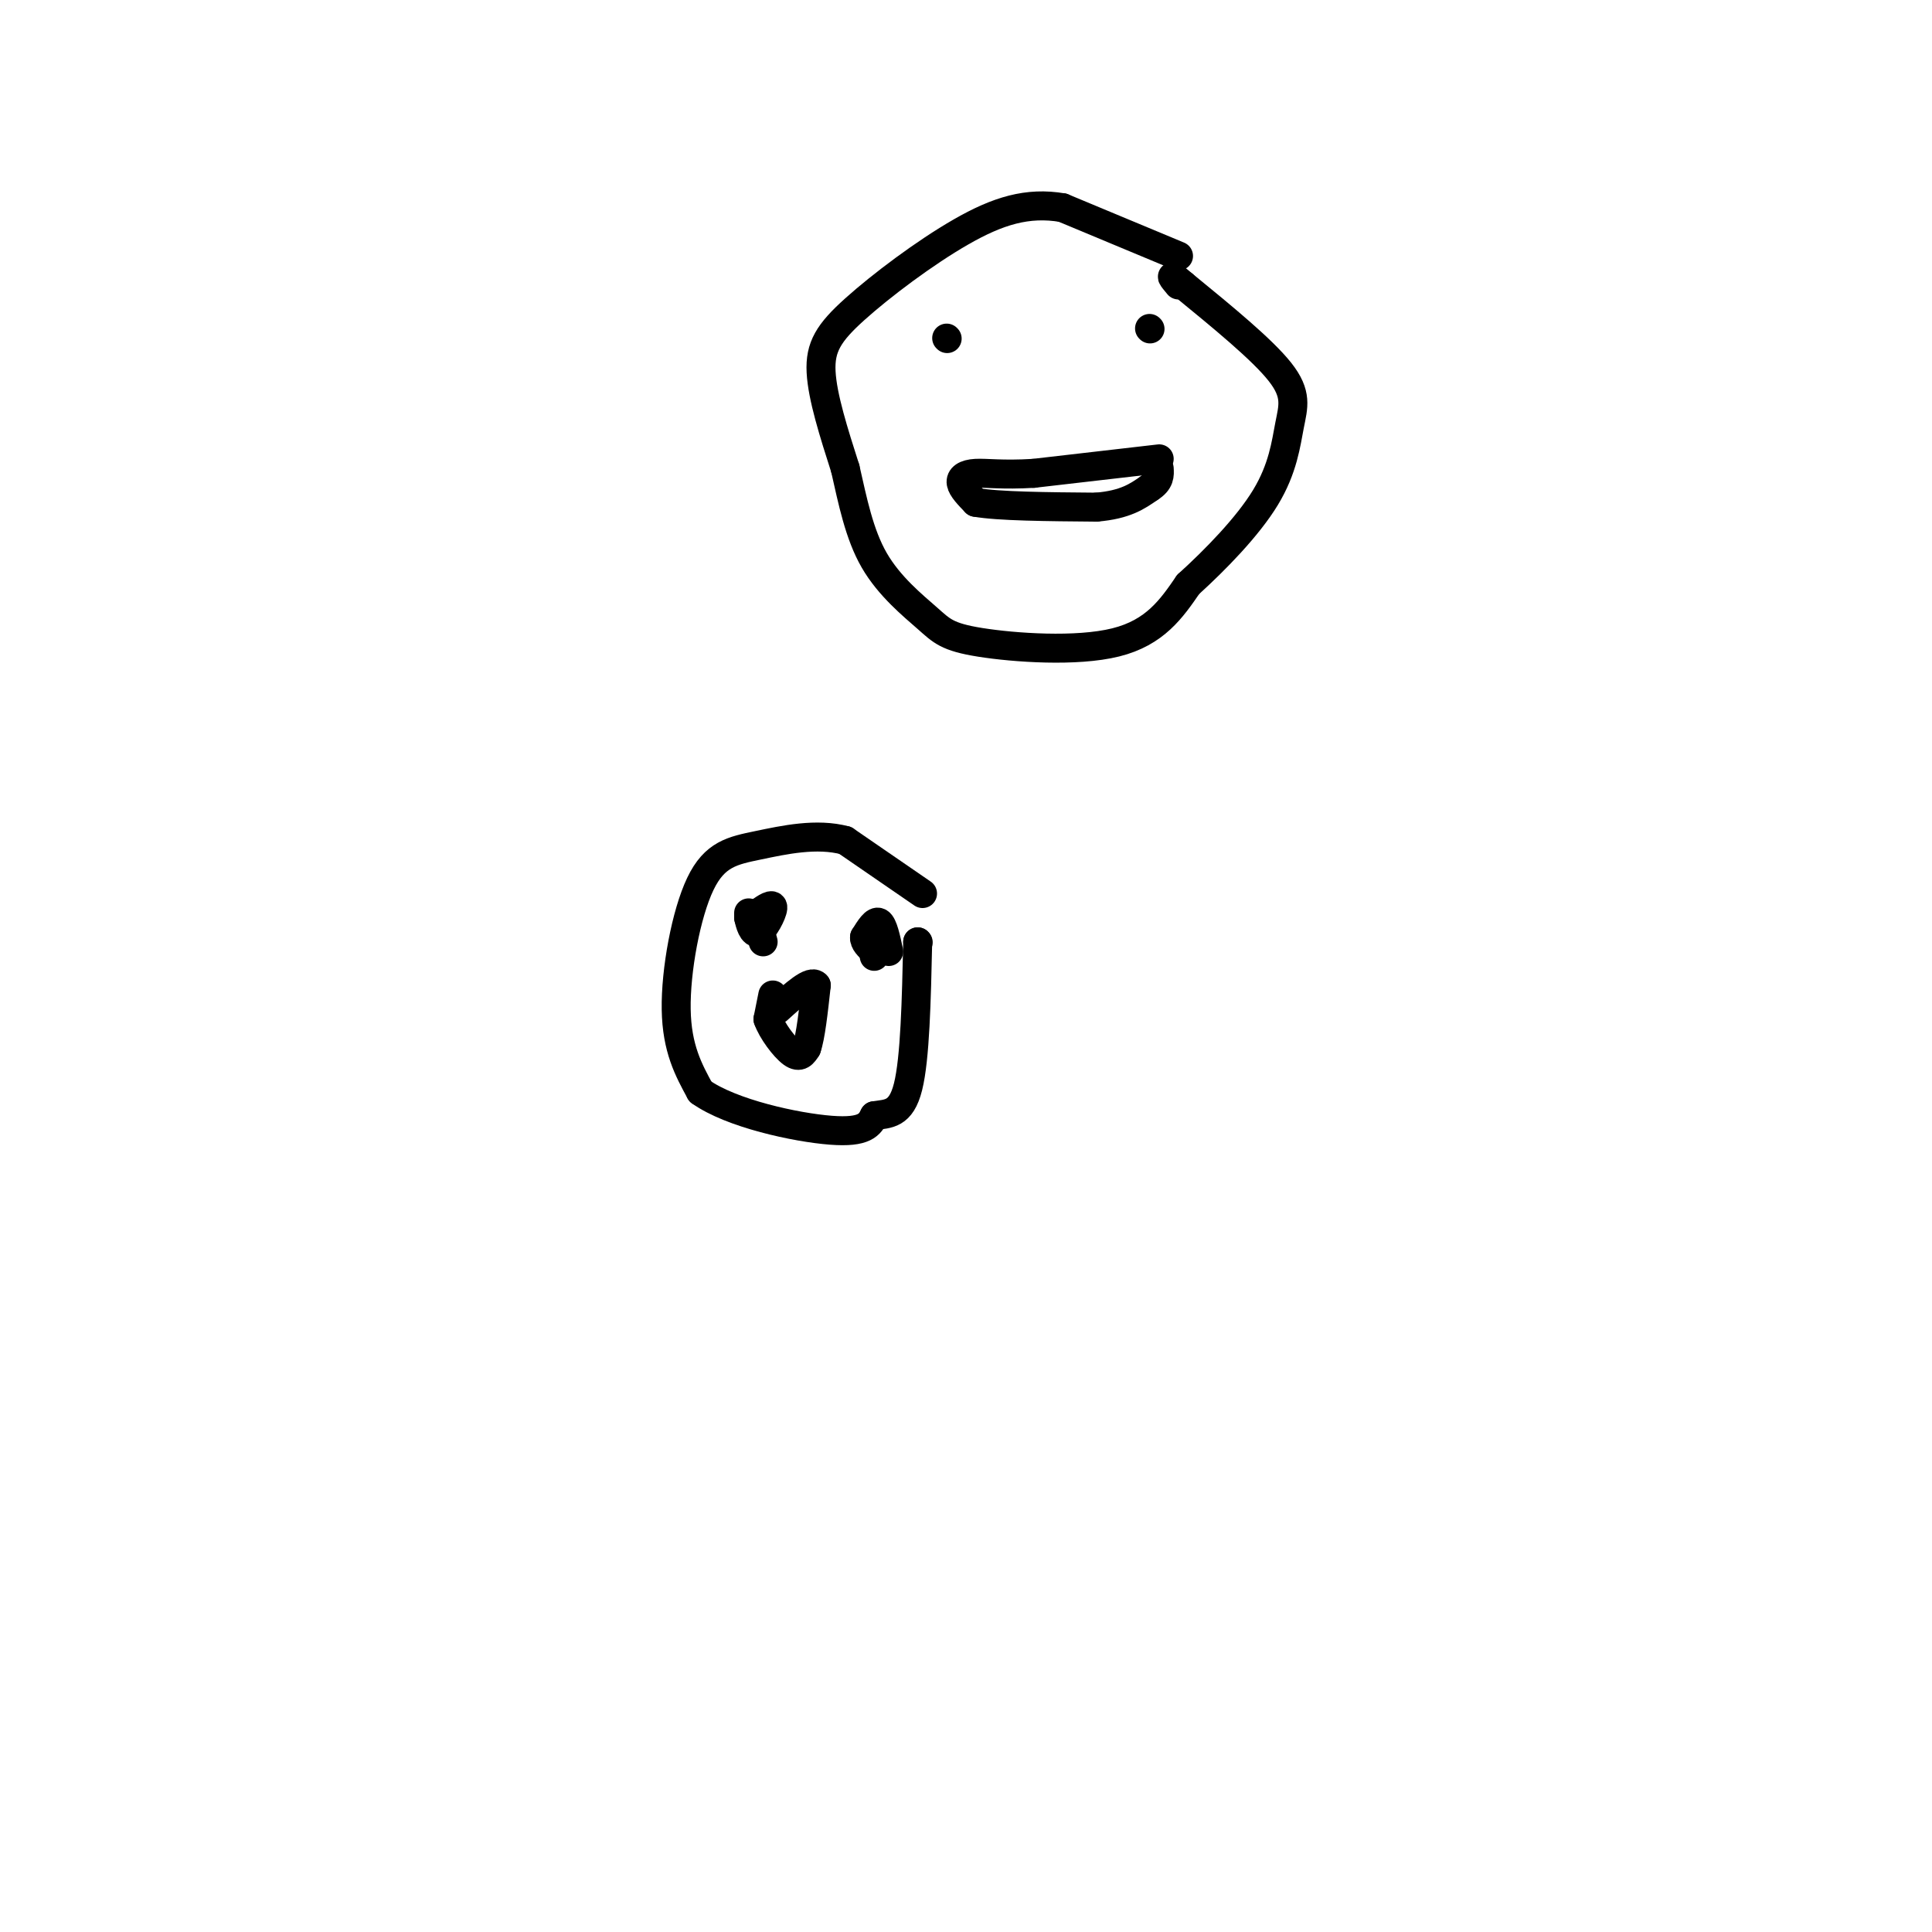 <svg viewBox='0 0 400 400' version='1.1' xmlns='http://www.w3.org/2000/svg' xmlns:xlink='http://www.w3.org/1999/xlink'><g fill='none' stroke='#000000' stroke-width='6' stroke-linecap='round' stroke-linejoin='round'><path d='M244,53c0.000,0.000 -24.000,-10.000 -24,-10'/><path d='M220,43c-7.263,-1.241 -13.421,0.657 -21,5c-7.579,4.343 -16.579,11.131 -22,16c-5.421,4.869 -7.263,7.820 -7,13c0.263,5.180 2.632,12.590 5,20'/><path d='M175,97c1.537,6.740 2.879,13.591 6,19c3.121,5.409 8.022,9.378 11,12c2.978,2.622 4.032,3.898 11,5c6.968,1.102 19.848,2.029 28,0c8.152,-2.029 11.576,-7.015 15,-12'/><path d='M246,121c5.673,-5.142 12.356,-11.997 16,-18c3.644,-6.003 4.250,-11.155 5,-15c0.750,-3.845 1.643,-6.384 -2,-11c-3.643,-4.616 -11.821,-11.308 -20,-18'/><path d='M245,59c-3.500,-3.000 -2.250,-1.500 -1,0'/><path d='M196,70c0.000,0.000 0.100,0.100 0.1,0.1'/><path d='M238,68c0.000,0.000 0.100,0.100 0.1,0.1'/><path d='M240,95c0.000,0.000 -26.000,3.000 -26,3'/><path d='M214,98c-6.524,0.393 -9.833,-0.125 -12,0c-2.167,0.125 -3.190,0.893 -3,2c0.190,1.107 1.595,2.554 3,4'/><path d='M202,104c4.667,0.833 14.833,0.917 25,1'/><path d='M227,105c6.000,-0.500 8.500,-2.250 11,-4'/><path d='M238,101c2.167,-1.333 2.083,-2.667 2,-4'/><path d='M191,185c0.000,0.000 -16.000,-11.000 -16,-11'/><path d='M175,174c-5.920,-1.600 -12.721,-0.099 -18,1c-5.279,1.099 -9.037,1.796 -12,8c-2.963,6.204 -5.132,17.915 -5,26c0.132,8.085 2.566,12.542 5,17'/><path d='M145,226c6.378,4.556 19.822,7.444 27,8c7.178,0.556 8.089,-1.222 9,-3'/><path d='M181,231c2.867,-0.467 5.533,-0.133 7,-6c1.467,-5.867 1.733,-17.933 2,-30'/><path d='M190,195c0.000,0.000 0.100,0.100 0.1,0.1'/><path d='M155,189c0.000,0.000 0.000,1.000 0,1'/><path d='M155,190c0.238,1.143 0.833,3.500 2,3c1.167,-0.500 2.905,-3.857 3,-5c0.095,-1.143 -1.452,-0.071 -3,1'/><path d='M157,189c-0.333,1.167 0.333,3.583 1,6'/><path d='M184,197c-0.583,-2.750 -1.167,-5.500 -2,-6c-0.833,-0.500 -1.917,1.250 -3,3'/><path d='M179,194c-0.167,1.000 0.917,2.000 2,3'/><path d='M181,197c0.333,0.667 0.167,0.833 0,1'/><path d='M160,206c0.000,0.000 -1.000,5.000 -1,5'/><path d='M159,211c0.822,2.378 3.378,5.822 5,7c1.622,1.178 2.311,0.089 3,-1'/><path d='M167,217c0.833,-2.333 1.417,-7.667 2,-13'/><path d='M169,204c-1.000,-1.333 -4.500,1.833 -8,5'/></g>
</svg>